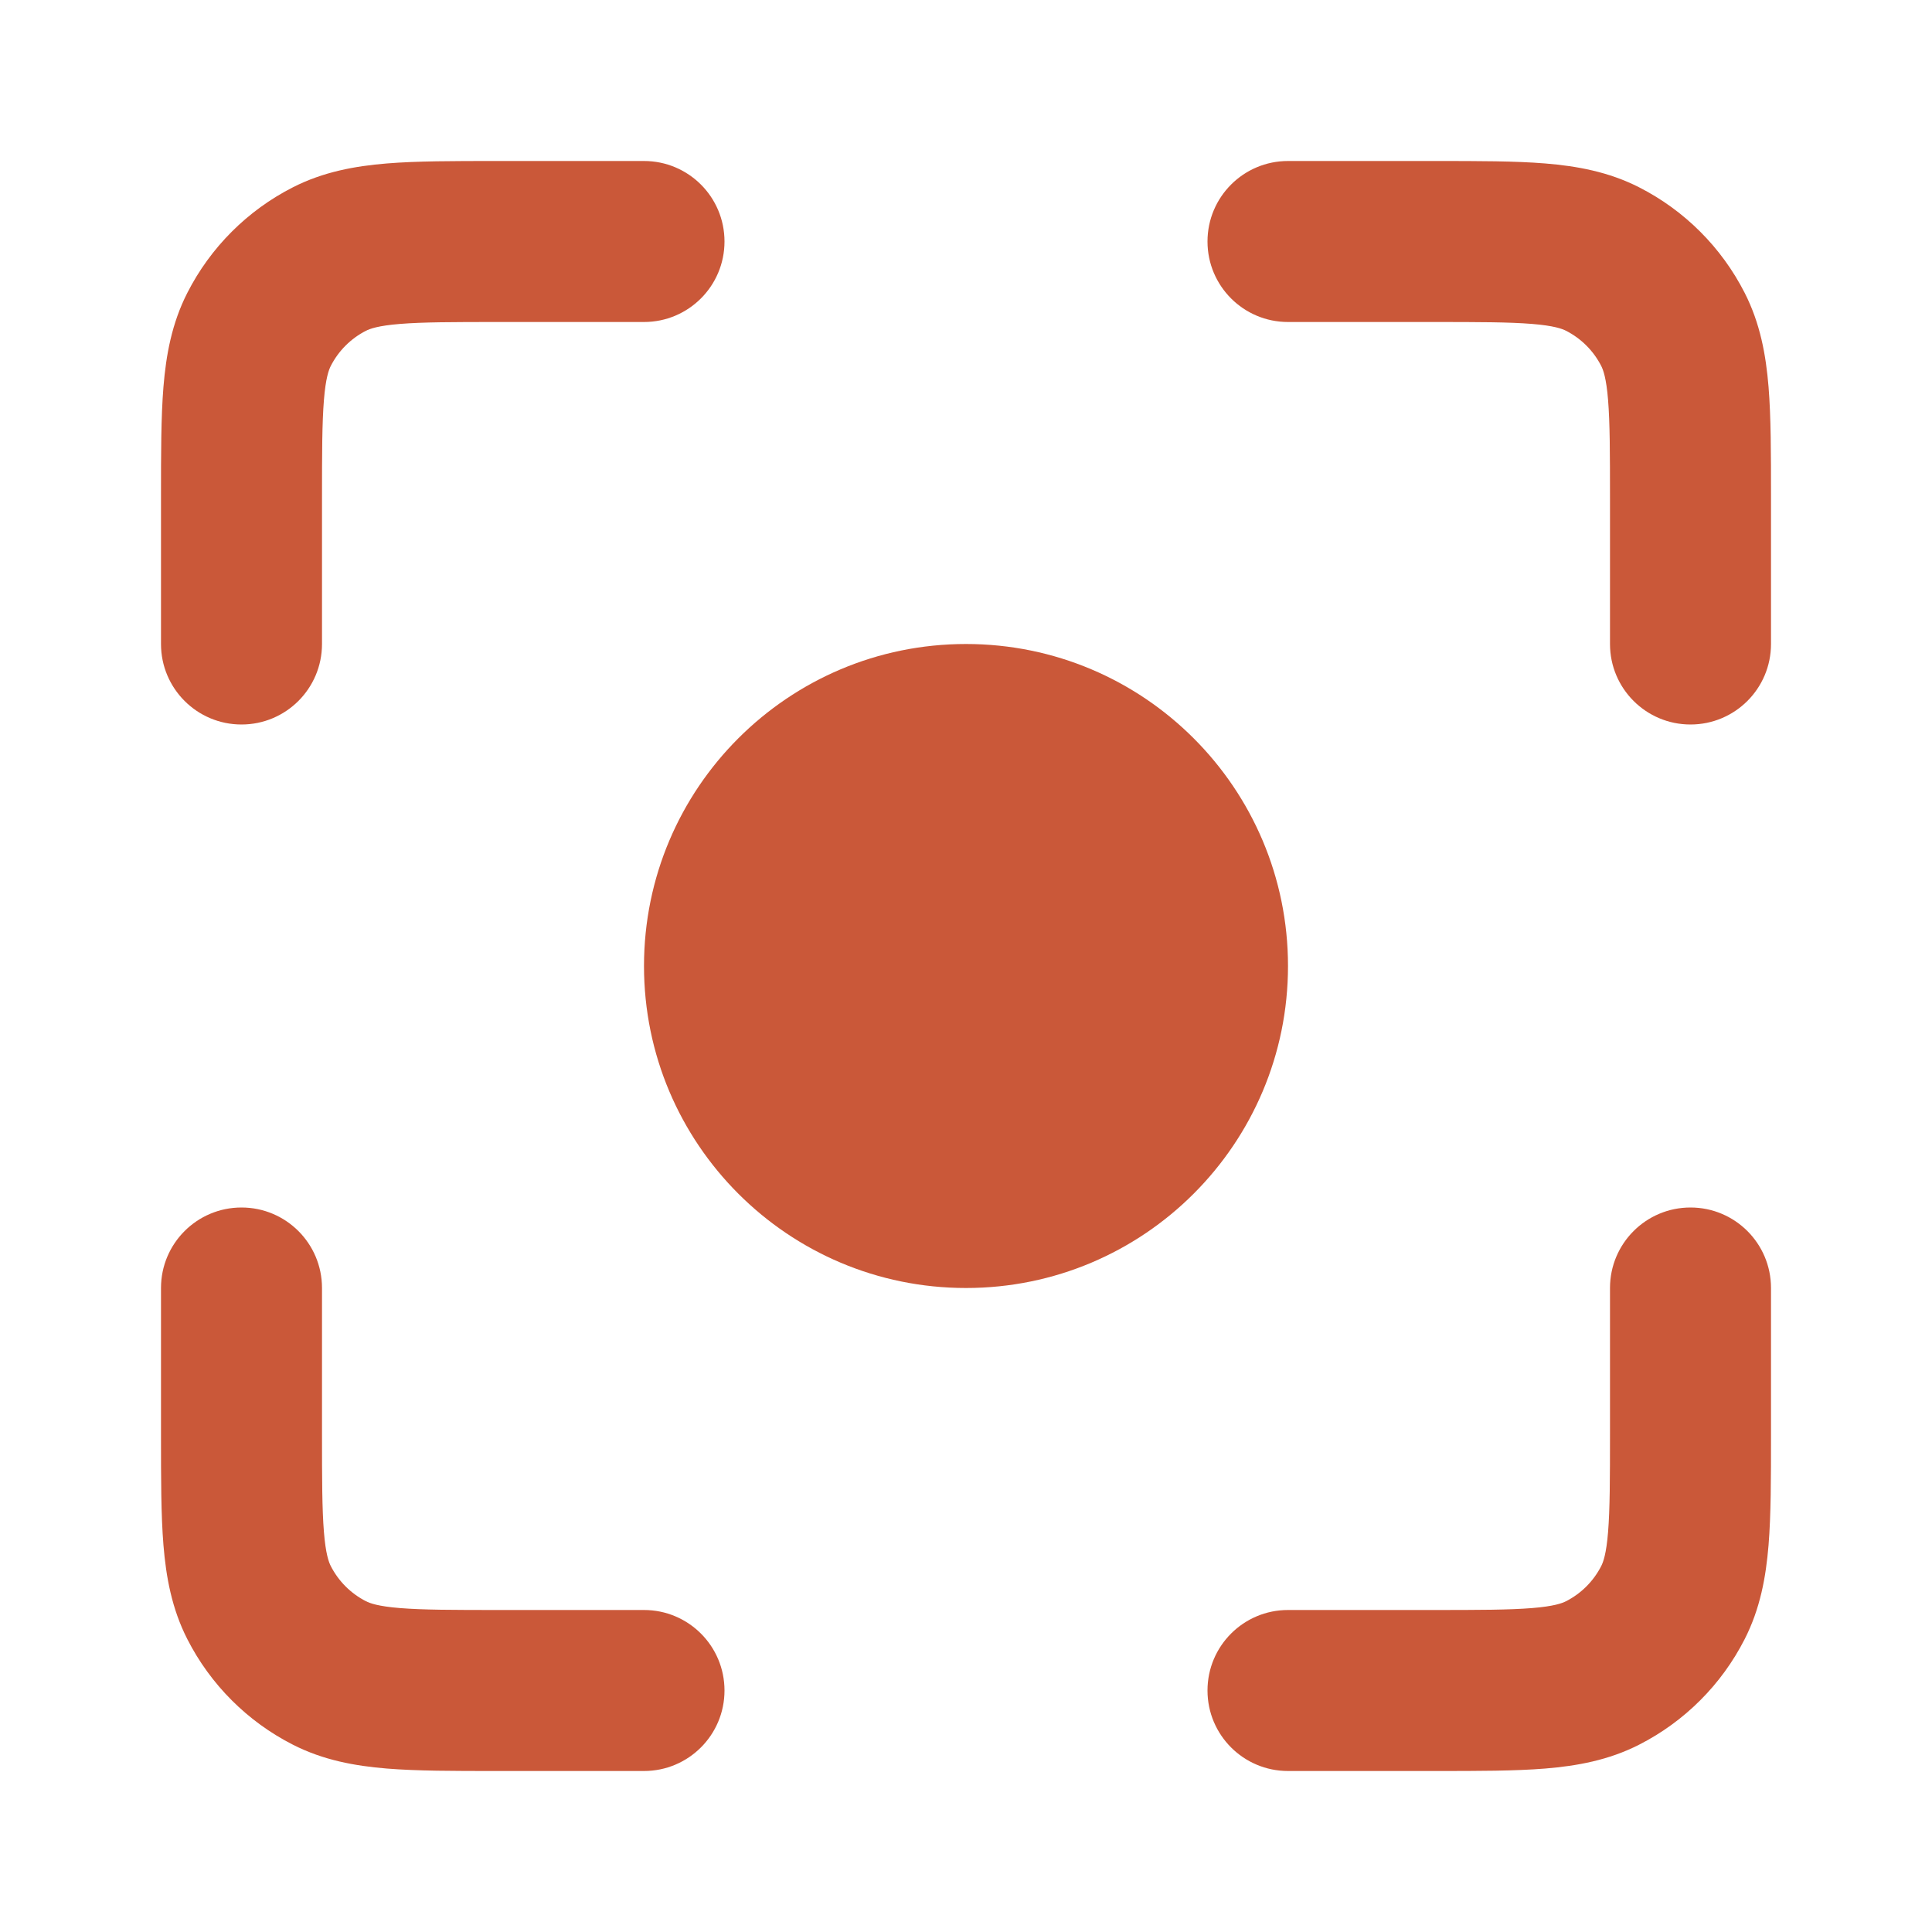 <svg width="48" height="48" viewBox="0 0 48 48" fill="none" xmlns="http://www.w3.org/2000/svg">
<path d="M35.6 8C36.753 8 37.498 8.002 38.064 8.048C38.608 8.092 38.809 8.168 38.908 8.218C39.284 8.41 39.59 8.716 39.782 9.092C39.832 9.191 39.908 9.392 39.952 9.936C39.998 10.502 40 11.247 40 12.4V16C40 17.105 40.895 18 42 18C43.105 18 44 17.105 44 16V12.323C44 11.269 44 10.359 43.939 9.61C43.874 8.819 43.732 8.033 43.346 7.276C42.771 6.147 41.853 5.229 40.724 4.654C39.967 4.268 39.181 4.126 38.39 4.061C37.641 4 36.731 4 35.677 4H32C30.895 4 30 4.895 30 6C30 7.105 30.895 8 32 8L35.6 8Z" fill="#CA5839"/>
<path d="M12.323 4H16C17.105 4 18 4.895 18 6C18 7.105 17.105 8 16 8H12.4C11.247 8 10.502 8.002 9.936 8.048C9.392 8.092 9.191 8.168 9.092 8.218C8.716 8.41 8.41 8.716 8.218 9.092C8.168 9.191 8.092 9.392 8.048 9.936C8.002 10.502 8 11.247 8 12.4V16C8 17.105 7.105 18 6 18C4.895 18 4 17.105 4 16V12.323C4 11.269 4 10.359 4.061 9.61C4.126 8.819 4.268 8.033 4.654 7.276C5.229 6.147 6.147 5.229 7.276 4.654C8.033 4.268 8.819 4.126 9.61 4.061C10.359 4 11.269 4 12.323 4Z" fill="#CA5839"/>
<path d="M6 30C7.105 30 8 30.895 8 32V35.6C8 36.753 8.002 37.498 8.048 38.064C8.092 38.608 8.168 38.809 8.218 38.908C8.41 39.284 8.716 39.59 9.092 39.782C9.191 39.832 9.392 39.908 9.936 39.952C10.502 39.998 11.247 40 12.4 40H16C17.105 40 18 40.895 18 42C18 43.105 17.105 44 16 44H12.323C11.269 44 10.359 44 9.61 43.939C8.819 43.874 8.033 43.732 7.276 43.346C6.147 42.771 5.229 41.853 4.654 40.724C4.268 39.967 4.126 39.181 4.061 38.39C4 37.641 4 36.731 4 35.677V32C4 30.895 4.895 30 6 30Z" fill="#CA5839"/>
<path d="M42 30C43.105 30 44 30.895 44 32V35.677C44 36.731 44 37.641 43.939 38.39C43.874 39.181 43.732 39.967 43.346 40.724C42.771 41.853 41.853 42.771 40.724 43.346C39.967 43.732 39.181 43.874 38.39 43.939C37.641 44 36.731 44 35.677 44H32C30.895 44 30 43.105 30 42C30 40.895 30.895 40 32 40H35.6C36.753 40 37.498 39.998 38.064 39.952C38.608 39.908 38.809 39.832 38.908 39.782C39.284 39.59 39.59 39.284 39.782 38.908C39.832 38.809 39.908 38.608 39.952 38.064C39.998 37.498 40 36.753 40 35.6V32C40 30.895 40.895 30 42 30Z" fill="#CA5839"/>
<path d="M32 24C32 28.418 28.418 32 24 32C19.582 32 16 28.418 16 24C16 19.582 19.582 16 24 16C28.418 16 32 19.582 32 24Z" fill="#CA5839"/>
</svg>
